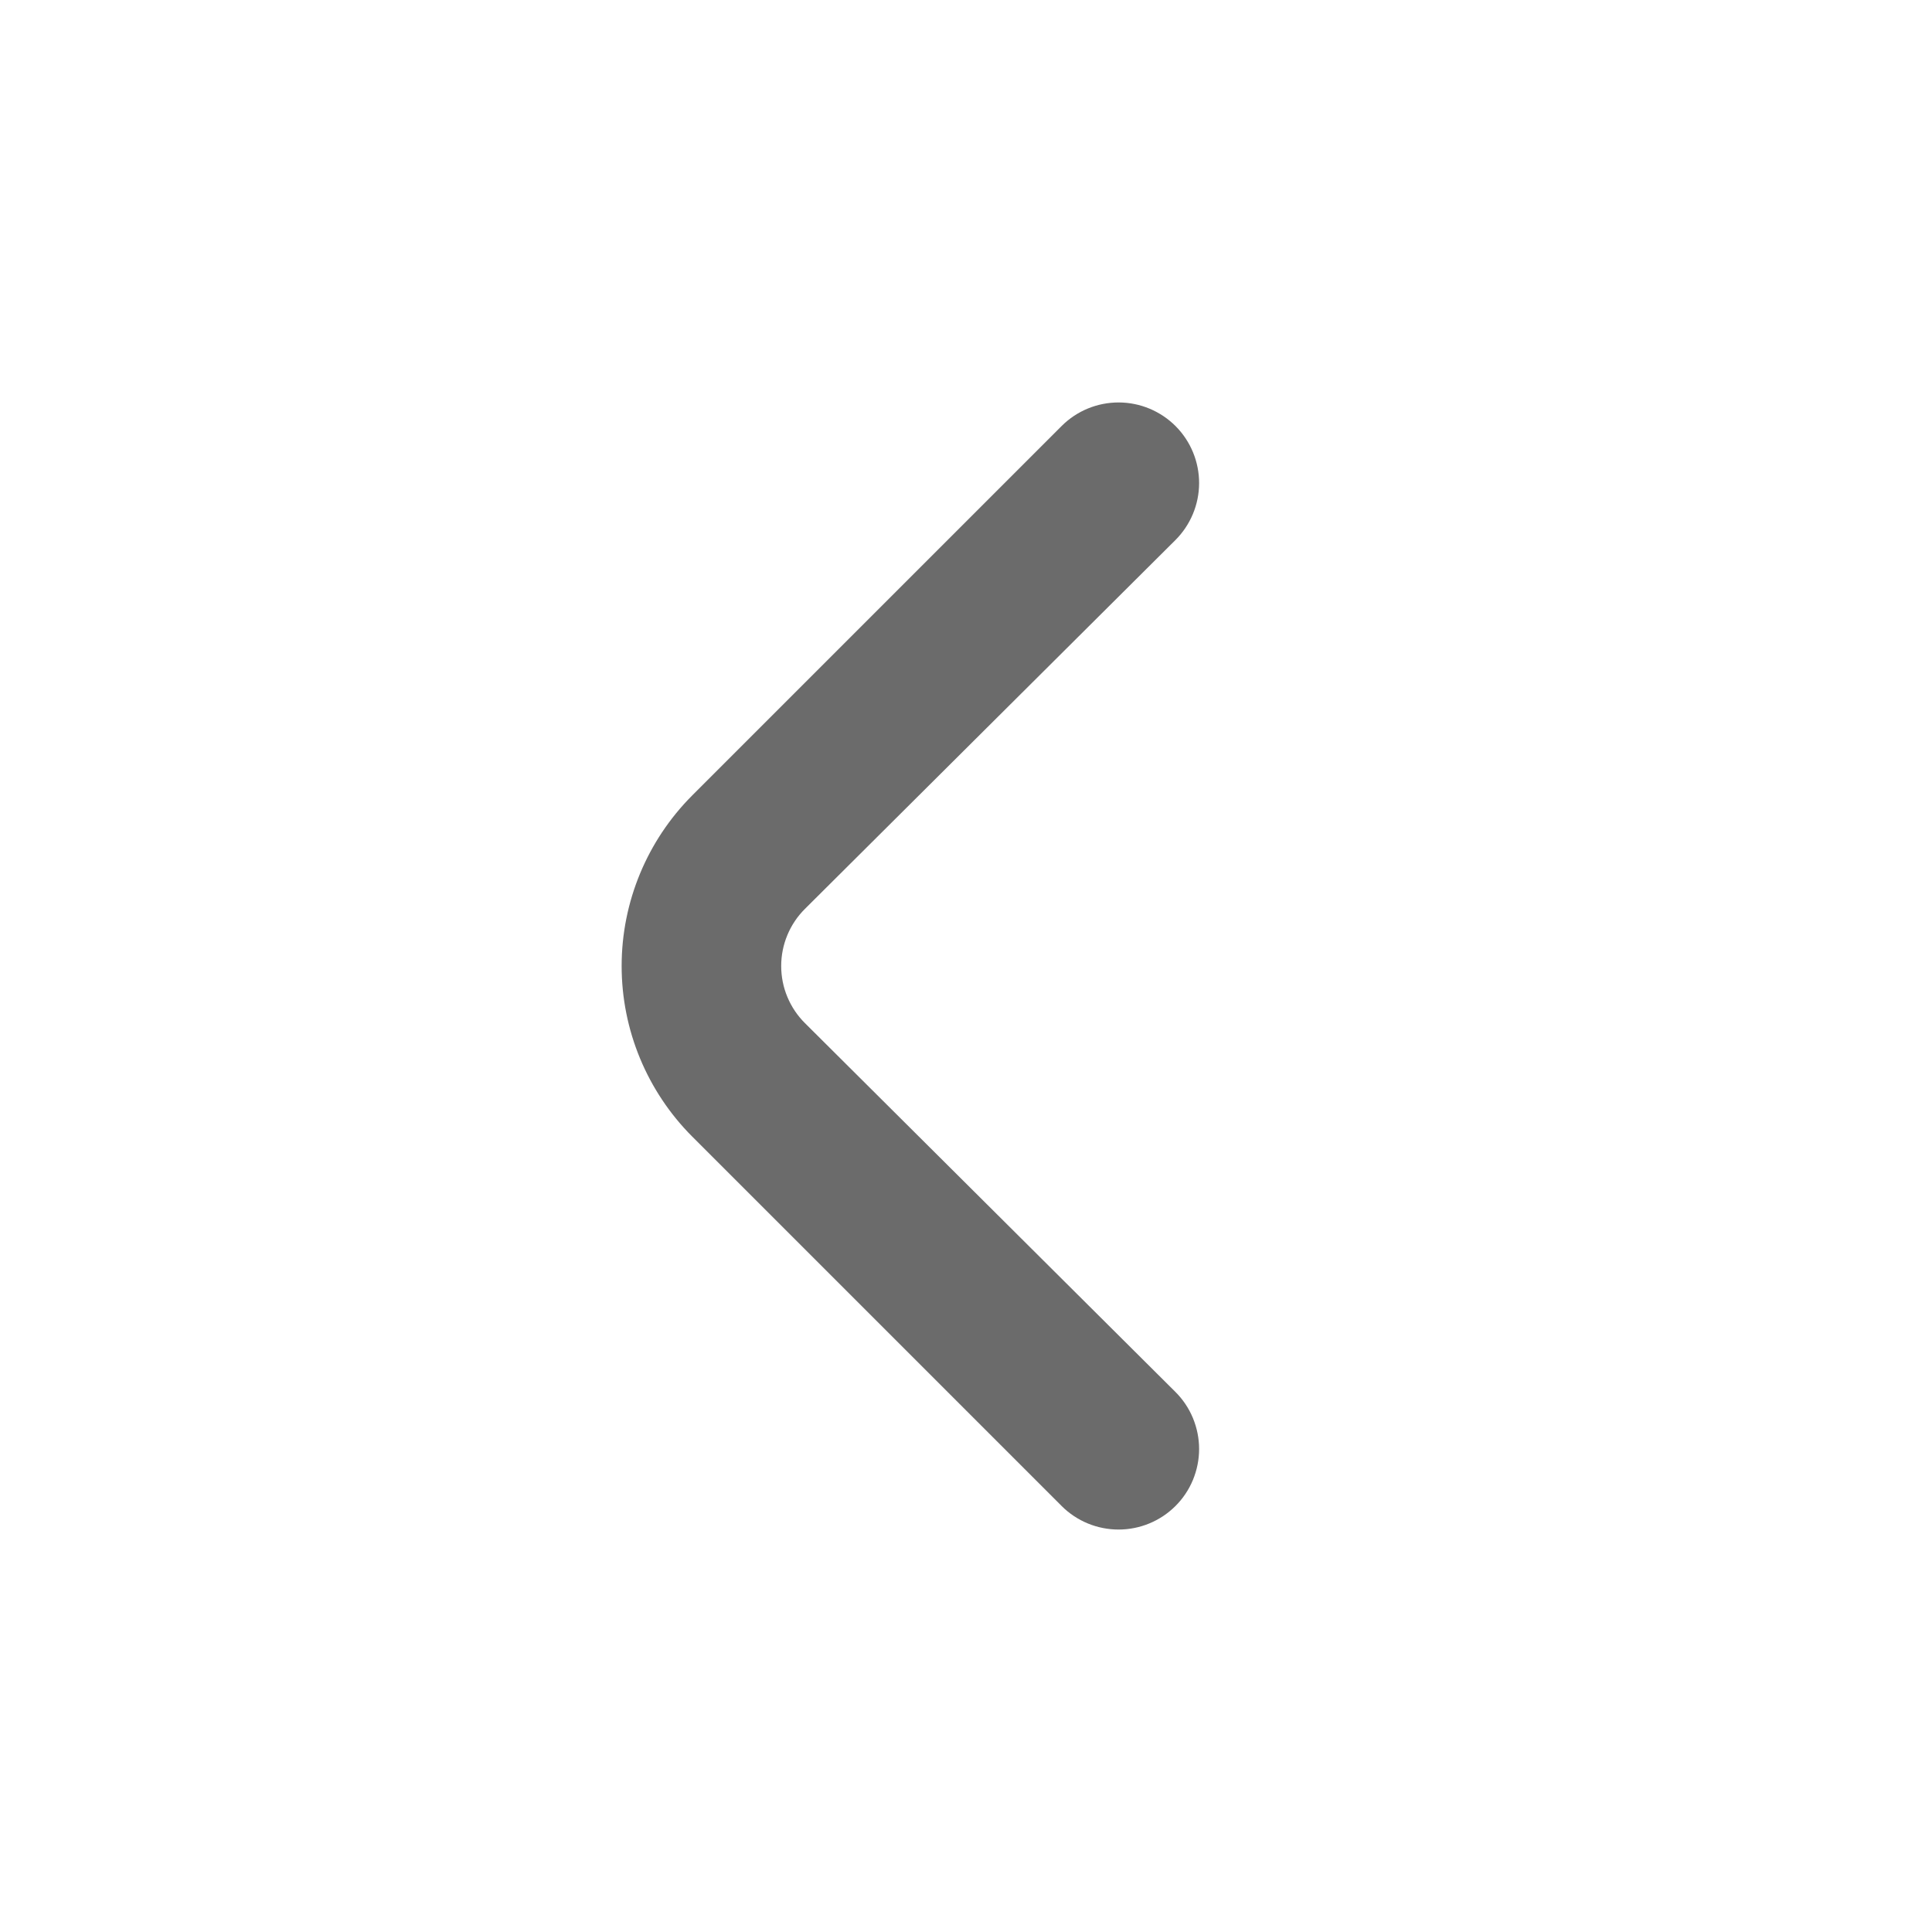 <svg width="29" height="29" viewBox="0 0 29 29" fill="none" xmlns="http://www.w3.org/2000/svg">
<path d="M10.392 17.062L15.938 22.608C16.164 22.833 16.471 22.959 16.79 22.959C17.109 22.959 17.415 22.833 17.642 22.608C17.755 22.496 17.845 22.362 17.906 22.215C17.967 22.067 17.999 21.91 17.999 21.75C17.999 21.59 17.967 21.433 17.906 21.285C17.845 21.138 17.755 21.004 17.642 20.892L12.083 15.358C11.97 15.246 11.88 15.112 11.819 14.965C11.757 14.818 11.726 14.659 11.726 14.5C11.726 14.341 11.757 14.183 11.819 14.035C11.88 13.888 11.97 13.754 12.083 13.642L17.642 8.108C17.869 7.882 17.998 7.575 17.999 7.254C18 6.934 17.874 6.626 17.648 6.398C17.422 6.171 17.115 6.042 16.794 6.041C16.473 6.04 16.165 6.166 15.938 6.392L10.392 11.938C9.713 12.618 9.331 13.539 9.331 14.5C9.331 15.461 9.713 16.382 10.392 17.062Z" fill="#6B6B6B"/>
</svg>
